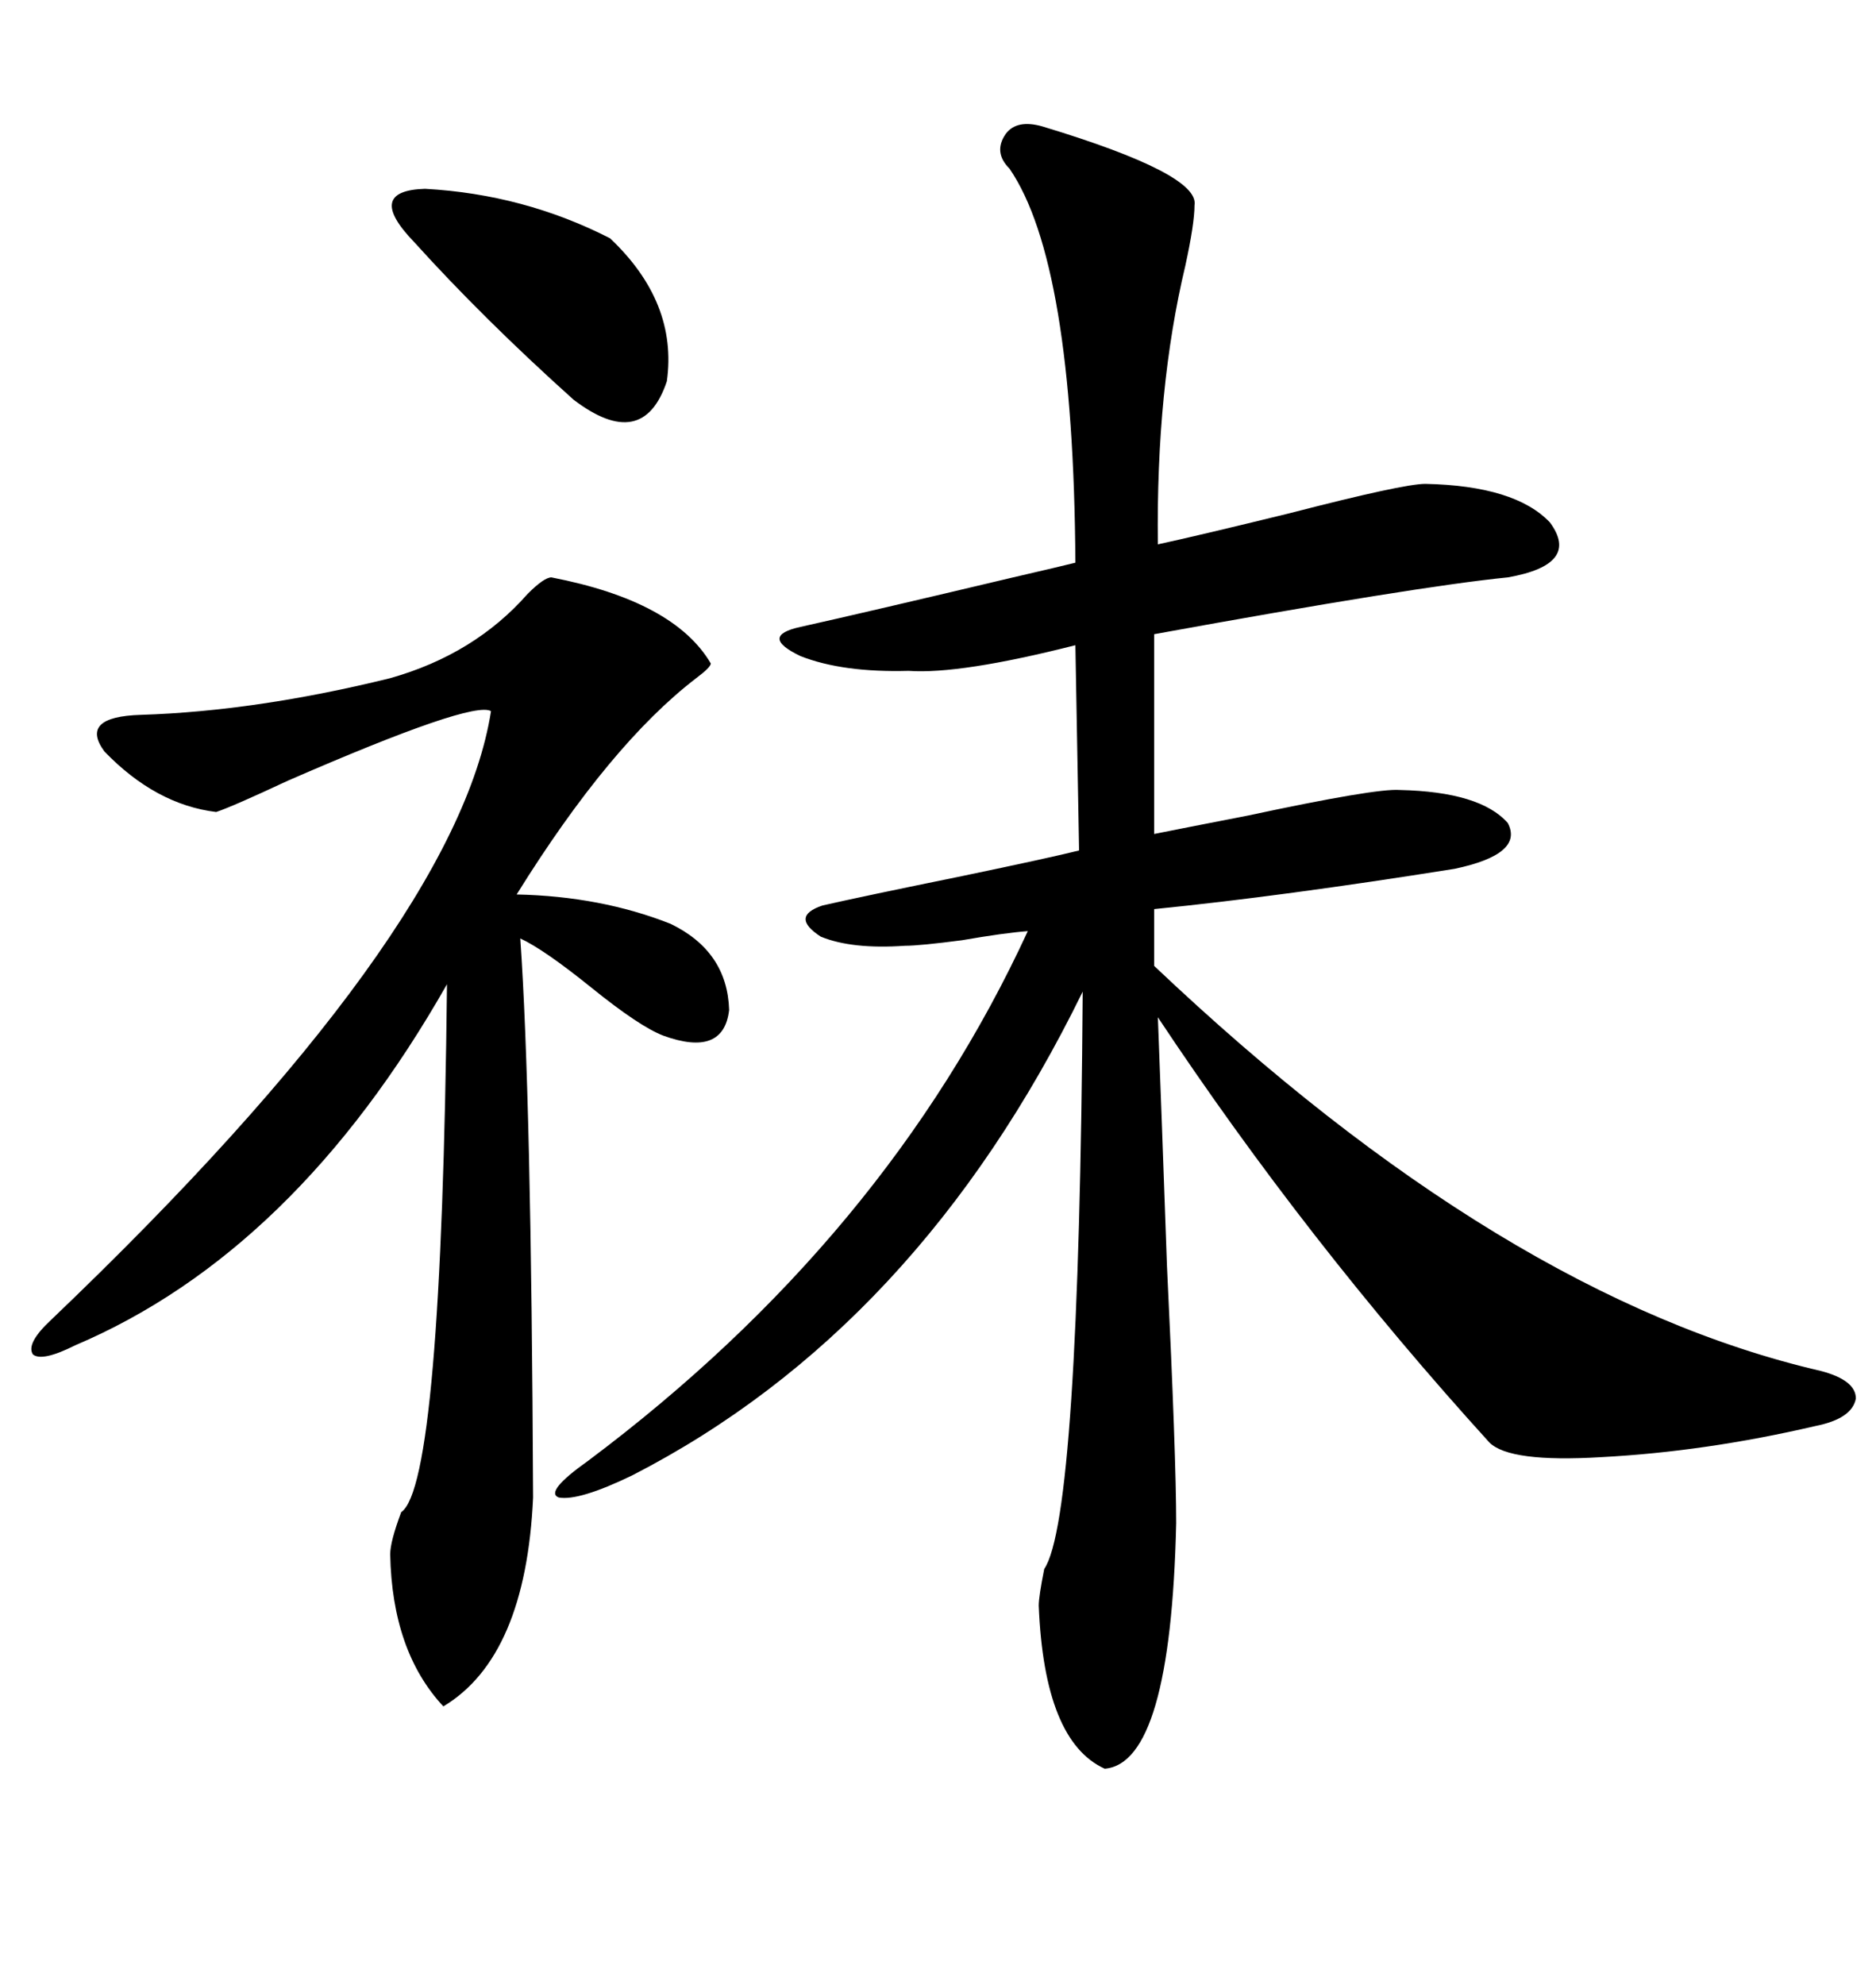 <svg xmlns="http://www.w3.org/2000/svg" xmlns:xlink="http://www.w3.org/1999/xlink" width="300" height="317.285"><path d="M166.70 20.21L166.70 20.21Q191.89 27.83 191.02 32.81L191.02 32.81Q191.02 35.74 189.55 42.48L189.55 42.48Q184.86 62.11 185.16 87.01L185.16 87.01Q191.89 85.55 206.25 82.03L206.25 82.03Q224.41 77.34 227.93 77.34L227.93 77.34Q242.29 77.64 247.85 83.50L247.85 83.50Q252.83 90.23 241.11 92.29L241.11 92.29Q226.46 93.75 184.57 101.37L184.57 101.37L184.57 133.30Q188.96 132.42 199.51 130.37L199.51 130.37Q220.02 125.98 223.83 126.27L223.83 126.27Q236.72 126.56 241.11 131.54L241.11 131.54Q243.75 136.52 232.62 138.87L232.62 138.87Q205.08 143.26 184.57 145.31L184.57 145.31L184.57 154.39Q240.53 207.42 291.21 219.14L291.21 219.14Q296.78 220.61 296.78 223.54L296.78 223.54Q296.19 226.76 290.33 227.93L290.33 227.93Q272.75 232.03 256.05 232.91L256.05 232.91Q241.41 233.79 238.18 230.57L238.18 230.57Q208.89 198.34 185.16 162.60L185.16 162.60Q185.74 177.54 186.62 202.44L186.62 202.44Q188.09 232.91 188.09 243.46L188.09 243.46Q187.21 281.84 176.66 282.71L176.66 282.71Q166.99 278.32 166.11 256.64L166.11 256.64Q166.11 255.18 166.99 250.78L166.99 250.78Q172.56 242.58 173.14 158.50L173.14 158.50Q146.78 212.40 101.07 235.84L101.07 235.84Q92.58 239.94 89.36 239.36L89.36 239.36Q87.01 238.48 94.04 233.50L94.04 233.50Q141.80 197.75 164.36 148.83L164.36 148.83Q160.55 149.12 153.81 150.29L153.81 150.29Q147.07 151.17 144.73 151.17L144.73 151.17Q136.23 151.76 131.25 149.71L131.25 149.71Q126.27 146.48 131.54 144.73L131.54 144.73Q137.99 143.26 153.81 140.04L153.81 140.04Q167.87 137.11 172.56 135.94L172.56 135.94L171.97 103.13Q153.52 107.81 145.31 107.23L145.31 107.23Q134.77 107.52 128.03 104.88L128.03 104.88Q121.29 101.66 128.03 100.20L128.03 100.20Q138.57 97.85 162.01 92.29L162.01 92.29Q169.63 90.53 171.97 89.94L171.97 89.94Q171.68 41.89 161.43 26.95L161.43 26.95Q158.79 24.32 160.84 21.39L160.84 21.39Q162.60 19.04 166.70 20.21ZM88.18 92.29L88.18 92.29Q107.81 96.09 113.67 106.05L113.67 106.05Q113.67 106.64 111.33 108.40L111.33 108.40Q97.56 118.95 82.62 142.97L82.62 142.97Q96.09 143.26 107.23 147.66L107.23 147.66Q116.31 152.05 116.60 161.43L116.60 161.43Q115.72 169.04 106.05 165.53L106.05 165.53Q102.25 164.06 94.63 157.91L94.63 157.91Q87.01 151.76 83.20 150L83.20 150Q84.96 174.90 85.25 239.36L85.25 239.36Q84.08 264.84 70.90 272.75L70.90 272.75Q62.70 263.96 62.40 248.44L62.40 248.44Q62.40 246.39 64.16 241.70L64.16 241.70Q70.61 237.30 71.48 157.32L71.48 157.32Q47.17 200.10 12.01 215.04L12.01 215.04Q6.74 217.68 5.27 216.50L5.27 216.50Q4.10 214.75 8.20 210.94L8.20 210.94Q72.95 149.12 78.52 113.67L78.52 113.67Q75.59 111.91 46.00 124.80L46.00 124.80Q37.21 128.91 34.57 129.79L34.57 129.79Q24.90 128.61 16.70 120.12L16.70 120.12Q12.60 114.55 22.56 114.26L22.56 114.26Q41.02 113.67 62.40 108.40L62.40 108.40Q75.88 104.59 84.38 94.92L84.38 94.92Q87.01 92.29 88.18 92.29ZM66.21 38.67L66.21 38.67Q58.30 30.47 67.97 30.18L67.97 30.18Q83.79 31.05 97.56 38.09L97.56 38.09Q108.40 48.34 106.64 60.94L106.64 60.94Q102.83 72.36 91.70 63.87L91.70 63.87Q77.34 50.98 66.21 38.67Z"/></svg>